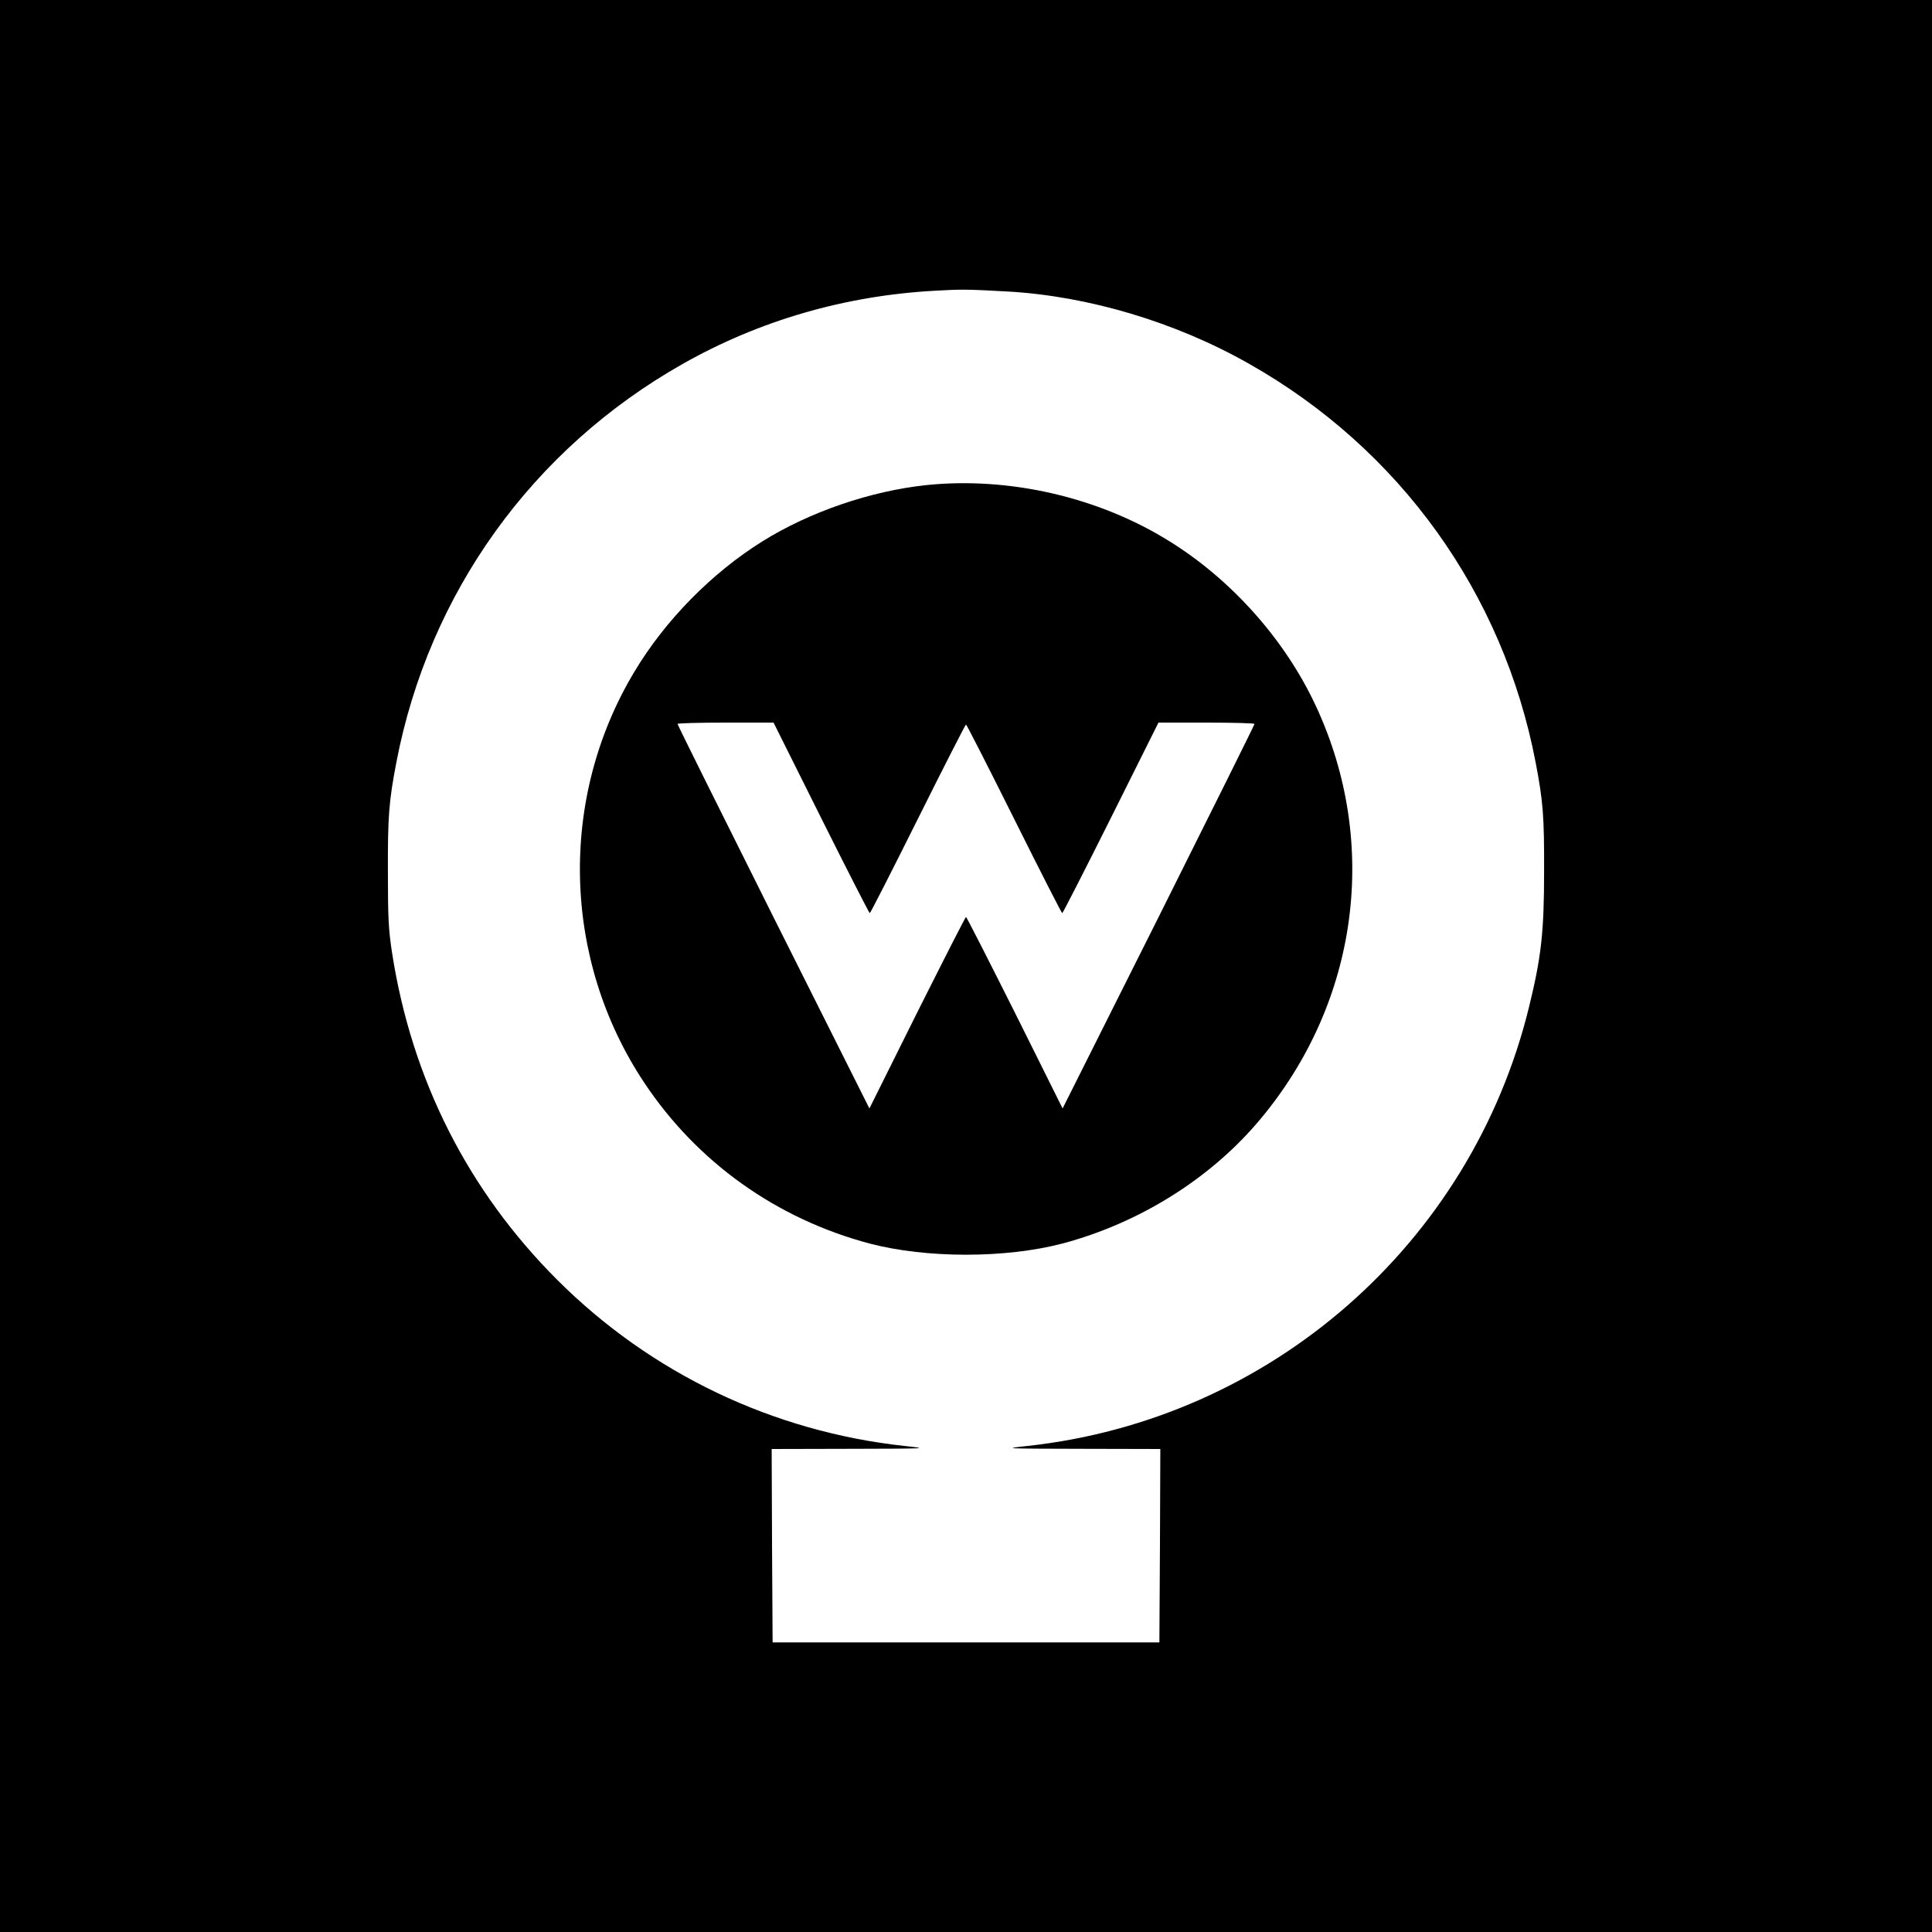 <?xml version="1.0" standalone="no"?>
<!DOCTYPE svg PUBLIC "-//W3C//DTD SVG 20010904//EN"
 "http://www.w3.org/TR/2001/REC-SVG-20010904/DTD/svg10.dtd">
<svg version="1.0" xmlns="http://www.w3.org/2000/svg"
 width="1024pt" height="1024pt" viewBox="0 0 1024 1024"
 preserveAspectRatio="xMidYMid meet">
<g transform="translate(0,1024) scale(0.1,-0.1)"
fill="#000000" stroke="none">
<path d="M0 5120 l0 -5120 5120 0 5120 0 0 5120 0 5120 -5120 0 -5120 0 0
-5120z m5340 3575 c428 -24 891 -162 1280 -383 798 -451 1347 -1215 1519
-2112 40 -208 46 -289 45 -580 0 -321 -15 -453 -80 -718 -307 -1255 -1371
-2186 -2659 -2326 -130 -14 -130 -14 288 -15 l417 -1 -2 -513 -3 -512 -1025 0
-1025 0 -3 512 -2 513 417 1 c418 1 418 1 288 15 -699 76 -1345 385 -1840 879
-475 474 -773 1064 -877 1735 -19 124 -22 187 -22 430 -1 291 5 372 45 580
172 897 721 1661 1519 2112 405 229 858 361 1335 387 137 8 170 8 385 -4z"/>
<path d="M4911 7669 c-296 -31 -619 -142 -868 -297 -269 -167 -518 -420 -681
-693 -403 -671 -382 -1525 53 -2178 280 -421 701 -721 1194 -852 302 -79 720
-79 1022 0 410 109 789 347 1049 659 521 623 633 1464 294 2191 -163 350 -446
668 -777 873 -374 233 -848 342 -1286 297z m-559 -1764 c139 -278 255 -505
258 -505 3 0 118 225 255 500 137 275 252 500 255 500 3 0 118 -225 255 -500
137 -275 252 -500 255 -500 3 0 119 227 258 505 l252 505 255 0 c140 0 255 -3
254 -7 0 -5 -229 -465 -508 -1023 l-509 -1015 -253 508 c-140 279 -256 507
-259 507 -3 0 -119 -228 -259 -507 l-253 -508 -509 1015 c-279 558 -508 1018
-508 1023 -1 4 114 7 254 7 l255 0 252 -505z"/>
</g>
</svg>
